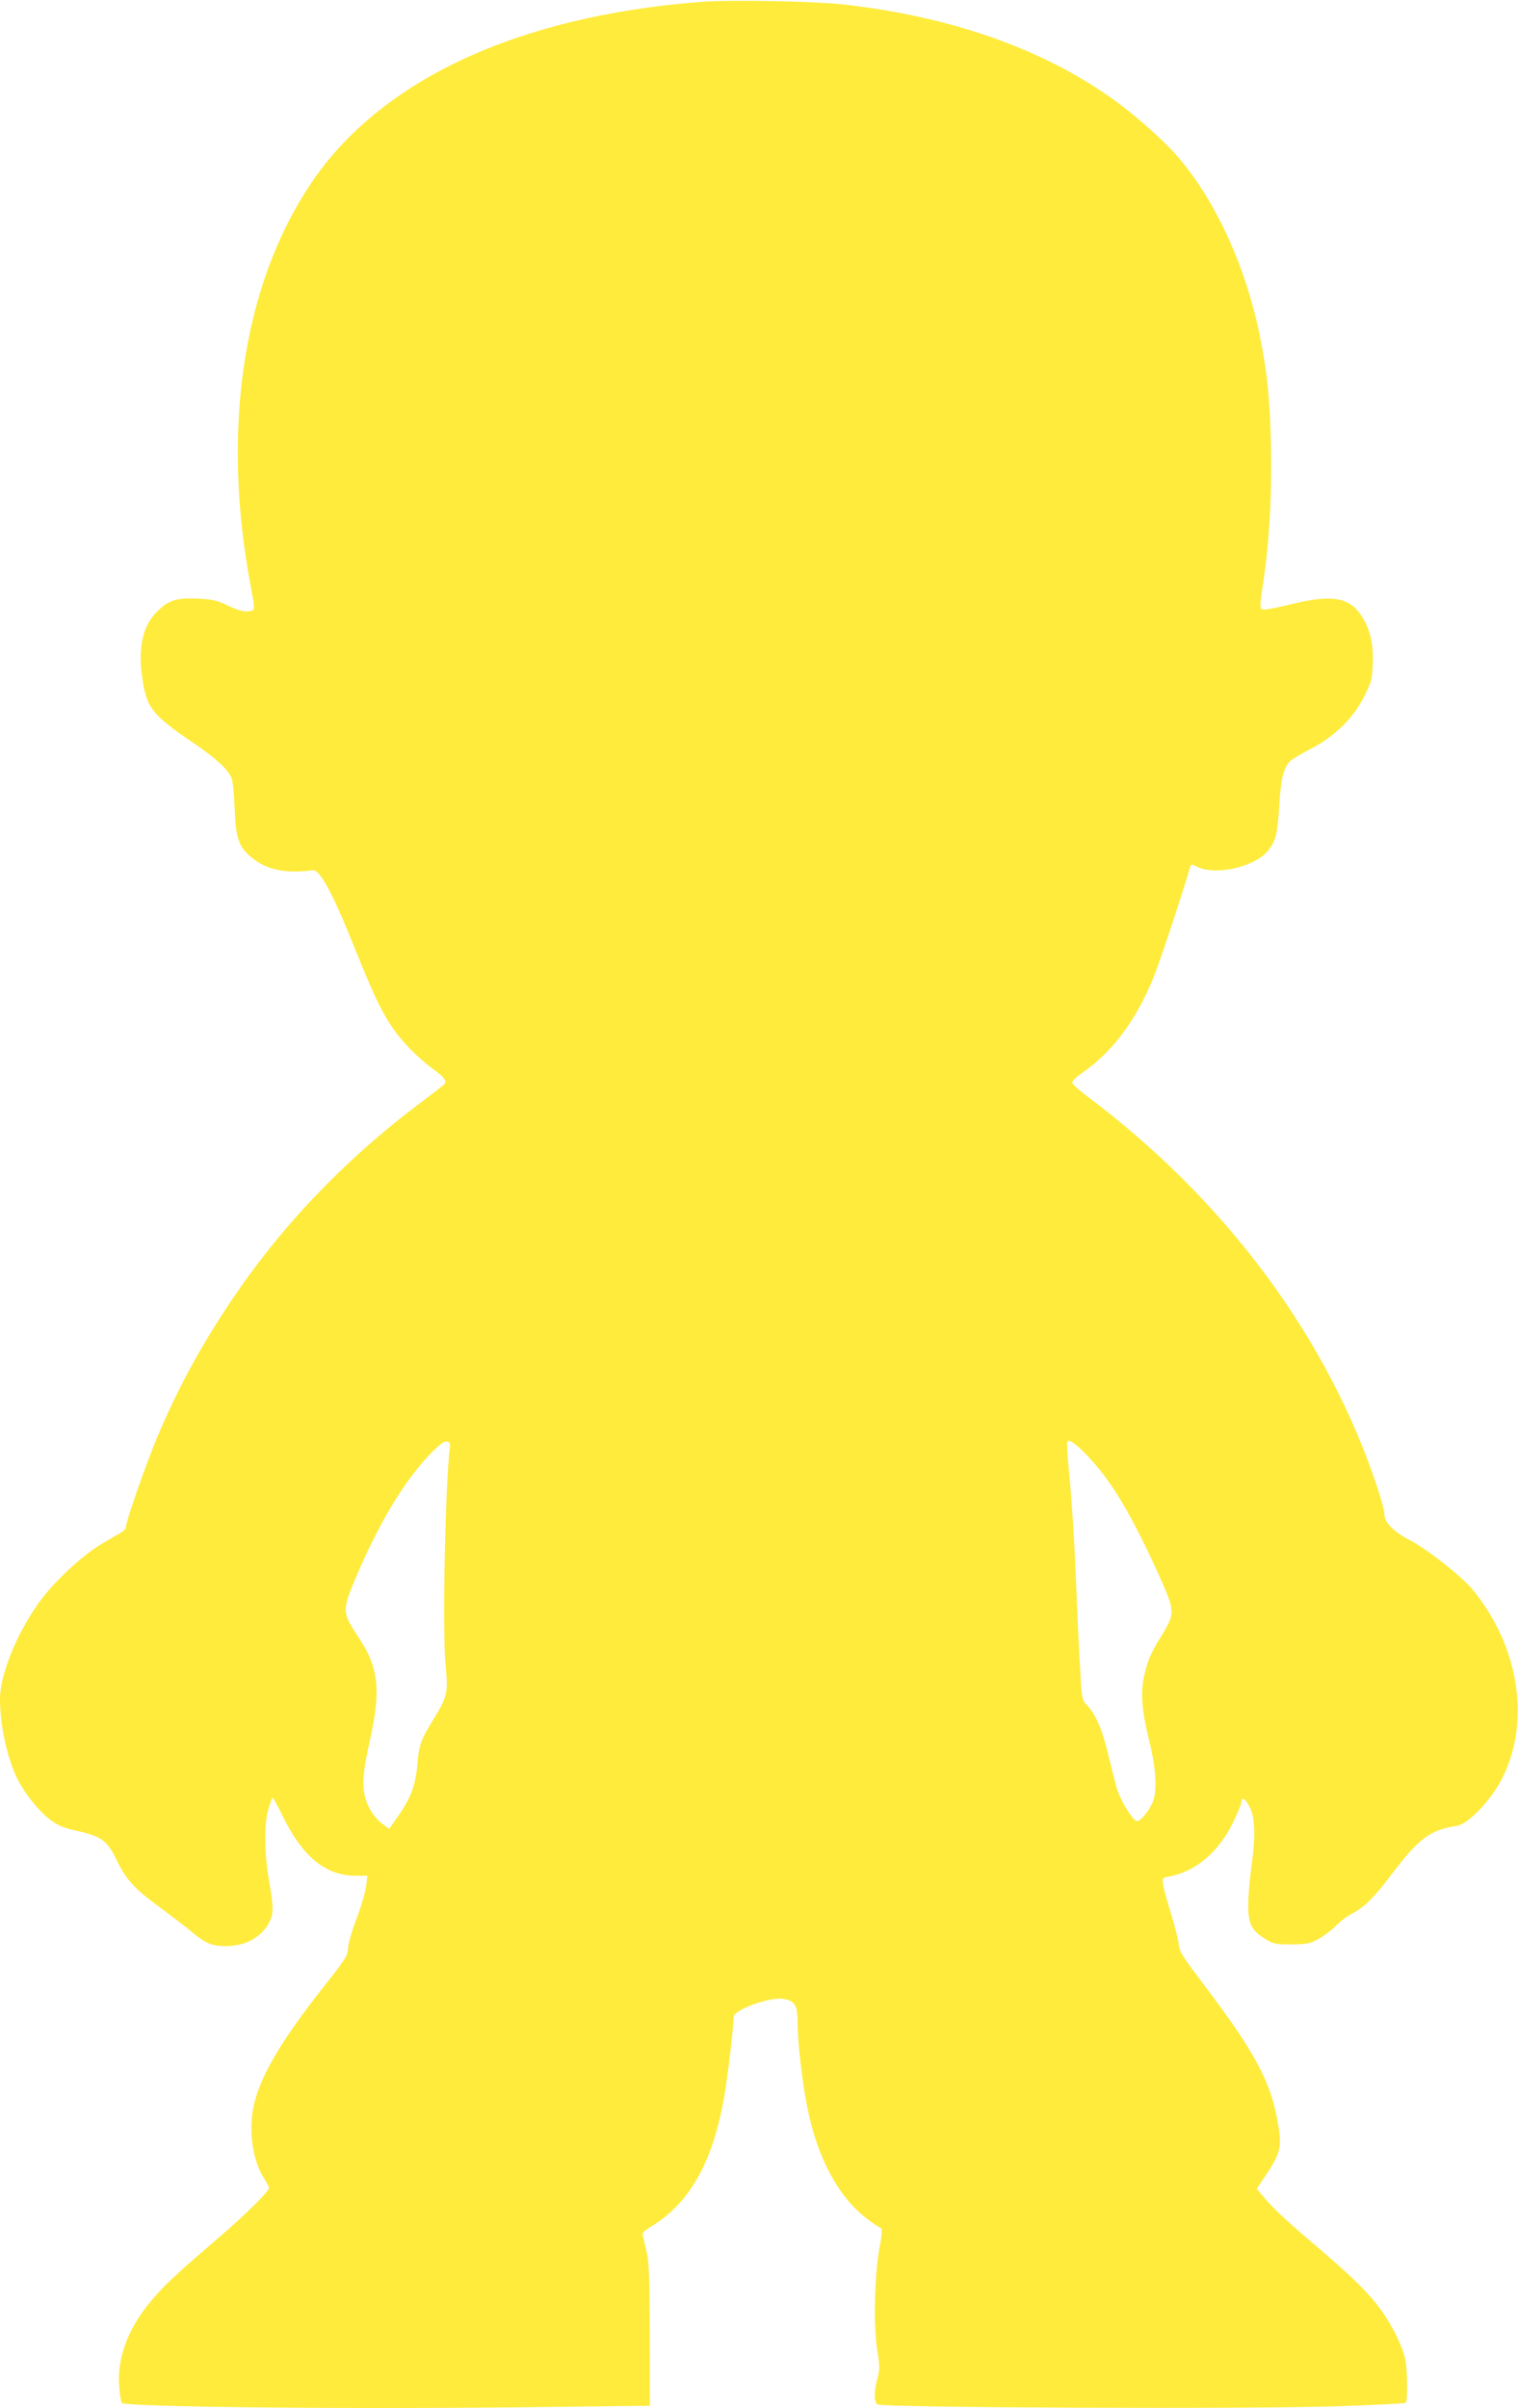 <?xml version="1.0" standalone="no"?>
<!DOCTYPE svg PUBLIC "-//W3C//DTD SVG 20010904//EN"
 "http://www.w3.org/TR/2001/REC-SVG-20010904/DTD/svg10.dtd">
<svg version="1.0" xmlns="http://www.w3.org/2000/svg"
 width="807pt" height="1280pt" viewBox="0 0 807 1280"
 preserveAspectRatio="xMidYMid meet">
<g transform="translate(0,1280) scale(0.1,-0.1)"
fill="#ffeb3b" stroke="none">
<path d="M3726 12790 c-976 -76 -1703 -415 -2073 -965 -363 -541 -478 -1312
-319 -2147 19 -99 20 -118 8 -123 -30 -11 -70 -4 -132 27 -54 26 -80 32 -156
36 -111 5 -152 -6 -210 -60 -83 -76 -111 -190 -88 -358 22 -161 53 -201 271
-348 123 -84 185 -141 205 -190 6 -15 12 -83 15 -152 6 -159 21 -207 80 -259
62 -55 139 -83 234 -83 41 0 85 3 97 6 39 13 108 -114 232 -424 125 -312 177
-408 289 -524 36 -37 92 -86 123 -108 55 -39 73 -61 63 -78 -3 -5 -65 -53
-138 -108 -404 -304 -745 -664 -1011 -1066 -158 -238 -274 -453 -381 -707 -57
-136 -165 -444 -165 -473 0 -9 -10 -22 -22 -29 -13 -7 -61 -36 -107 -63 -104
-61 -255 -202 -334 -312 -118 -164 -207 -384 -207 -512 0 -141 39 -320 95
-430 39 -76 111 -166 169 -210 45 -34 72 -45 142 -61 131 -28 164 -52 212
-151 52 -109 93 -154 232 -256 63 -47 138 -104 165 -127 76 -64 111 -79 185
-79 105 0 190 47 231 126 24 47 24 78 -1 223 -25 143 -26 300 -4 376 9 30 18
58 21 62 3 5 27 -36 53 -90 106 -220 229 -322 389 -323 l64 0 -6 -52 c-3 -29
-26 -108 -51 -175 -26 -68 -46 -139 -46 -161 0 -35 -14 -56 -126 -198 -217
-274 -328 -458 -370 -614 -36 -139 -15 -310 52 -412 13 -21 24 -41 24 -46 0
-20 -125 -144 -284 -280 -223 -191 -286 -251 -359 -342 -112 -139 -166 -294
-153 -439 3 -41 10 -79 14 -83 23 -23 1306 -35 2307 -21 l500 6 -1 371 c0 300
-3 385 -16 446 -9 41 -19 82 -22 90 -4 10 11 25 48 47 202 123 325 341 385
683 19 103 51 379 51 429 0 39 196 110 267 96 59 -11 73 -34 73 -122 0 -103
25 -322 51 -450 54 -273 166 -481 318 -596 33 -25 66 -47 73 -49 9 -3 8 -28
-6 -104 -27 -143 -33 -412 -13 -540 14 -88 15 -106 2 -155 -19 -69 -19 -123
-1 -139 22 -17 1944 -26 2434 -10 202 6 371 15 375 19 12 12 10 182 -4 237
-19 81 -84 204 -153 290 -65 81 -151 163 -346 329 -136 116 -203 179 -251 236
l-38 45 40 60 c86 127 94 157 74 281 -35 216 -116 372 -363 701 -161 214 -159
211 -167 267 -4 28 -23 99 -41 158 -19 60 -37 126 -40 147 -6 38 -6 39 32 46
138 25 263 130 339 287 25 51 45 101 45 111 0 28 22 14 43 -28 29 -54 32 -153
12 -302 -10 -71 -19 -167 -19 -214 -1 -104 16 -140 89 -185 45 -28 56 -30 139
-30 79 0 98 4 142 27 28 15 71 47 95 71 24 25 63 54 87 66 65 33 116 84 212
211 143 189 204 234 345 255 61 9 186 141 243 257 151 304 86 702 -162 1002
-58 69 -237 210 -328 258 -89 46 -138 95 -138 138 0 16 -15 75 -34 132 -263
802 -807 1537 -1548 2092 -43 32 -78 65 -78 72 0 8 21 29 47 47 164 111 295
286 387 516 34 84 157 456 193 583 5 16 8 16 35 2 99 -51 313 -2 382 88 40 53
47 85 57 235 8 142 21 197 56 236 10 10 58 39 108 65 129 66 231 166 287 280
39 76 43 92 46 177 5 107 -18 194 -68 263 -63 88 -157 101 -358 52 -68 -16
-134 -30 -148 -30 -29 0 -29 3 -10 133 34 223 48 475 43 732 -6 261 -20 397
-62 602 -76 366 -237 714 -438 945 -77 88 -236 228 -352 309 -371 262 -853
430 -1410 494 -164 19 -611 27 -769 15z m2101 -7779 c108 -127 210 -306 347
-612 72 -162 72 -179 -1 -296 -53 -86 -71 -127 -89 -204 -22 -96 -15 -187 26
-354 37 -150 43 -267 17 -326 -20 -46 -64 -99 -82 -99 -21 0 -89 110 -108 175
-9 33 -30 115 -46 181 -31 131 -66 212 -111 259 -29 30 -29 31 -39 215 -6 102
-13 253 -16 335 -11 285 -26 530 -41 683 -9 85 -13 161 -10 169 8 21 72 -31
153 -126z m-3435 99 c-25 -196 -41 -983 -23 -1163 14 -143 9 -164 -60 -278
-72 -117 -81 -142 -90 -244 -9 -112 -35 -182 -100 -274 l-50 -72 -30 22 c-46
32 -86 93 -99 151 -16 63 -9 139 24 286 63 278 50 398 -59 561 -90 136 -90
138 4 356 113 260 239 468 367 605 56 59 83 80 98 78 16 -2 20 -9 18 -28z"/>
</g>
</svg>
